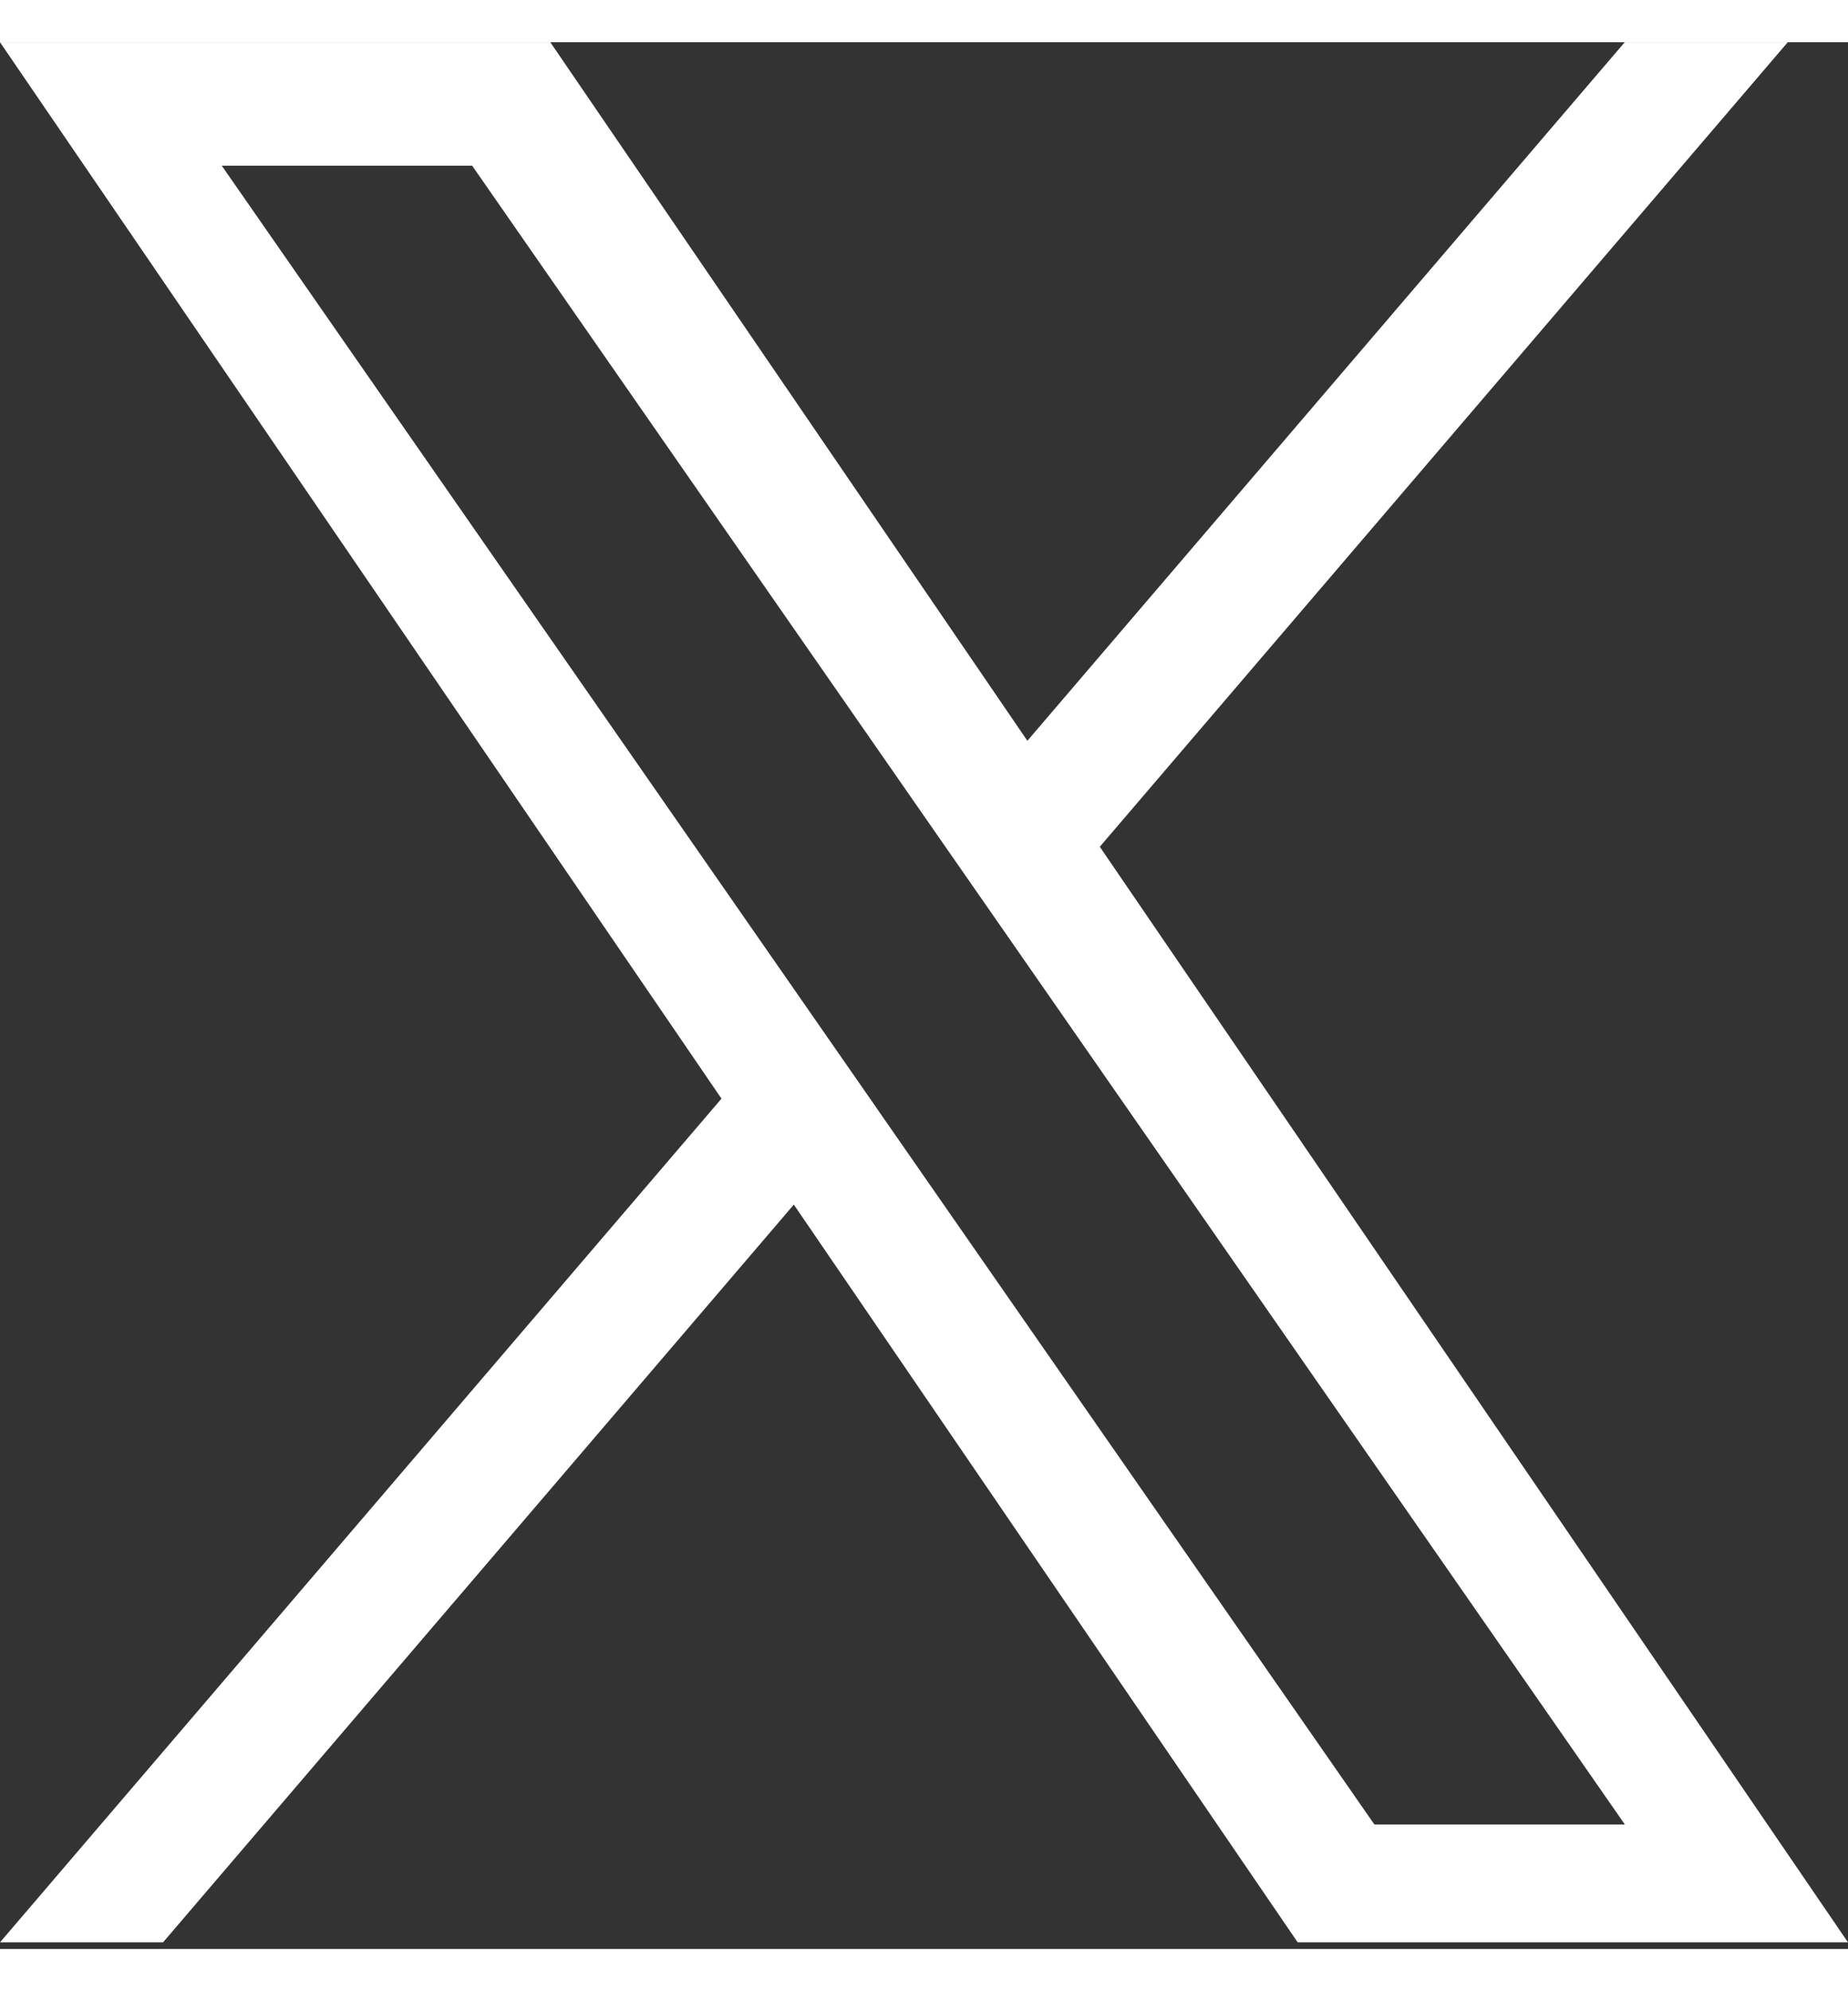 <svg width="26" height="28" viewBox="0 0 32 33" fill="none" xmlns="http://www.w3.org/2000/svg">
<rect x="0" y="0" width="32" height="33" fill="#333333" stroke="none"/>
<path d="M19.044 13.924L30.957 0H28.134L17.79 12.09L9.529 0H0L12.493 18.283L0 32.885H2.823L13.746 20.117L22.471 32.885H32L19.044 13.924H19.044ZM15.178 18.444L13.912 16.623L3.84 2.137H8.176L16.304 13.828L17.57 15.648L28.136 30.845H23.799L15.178 18.445V18.444Z" fill="white"/>
</svg>
